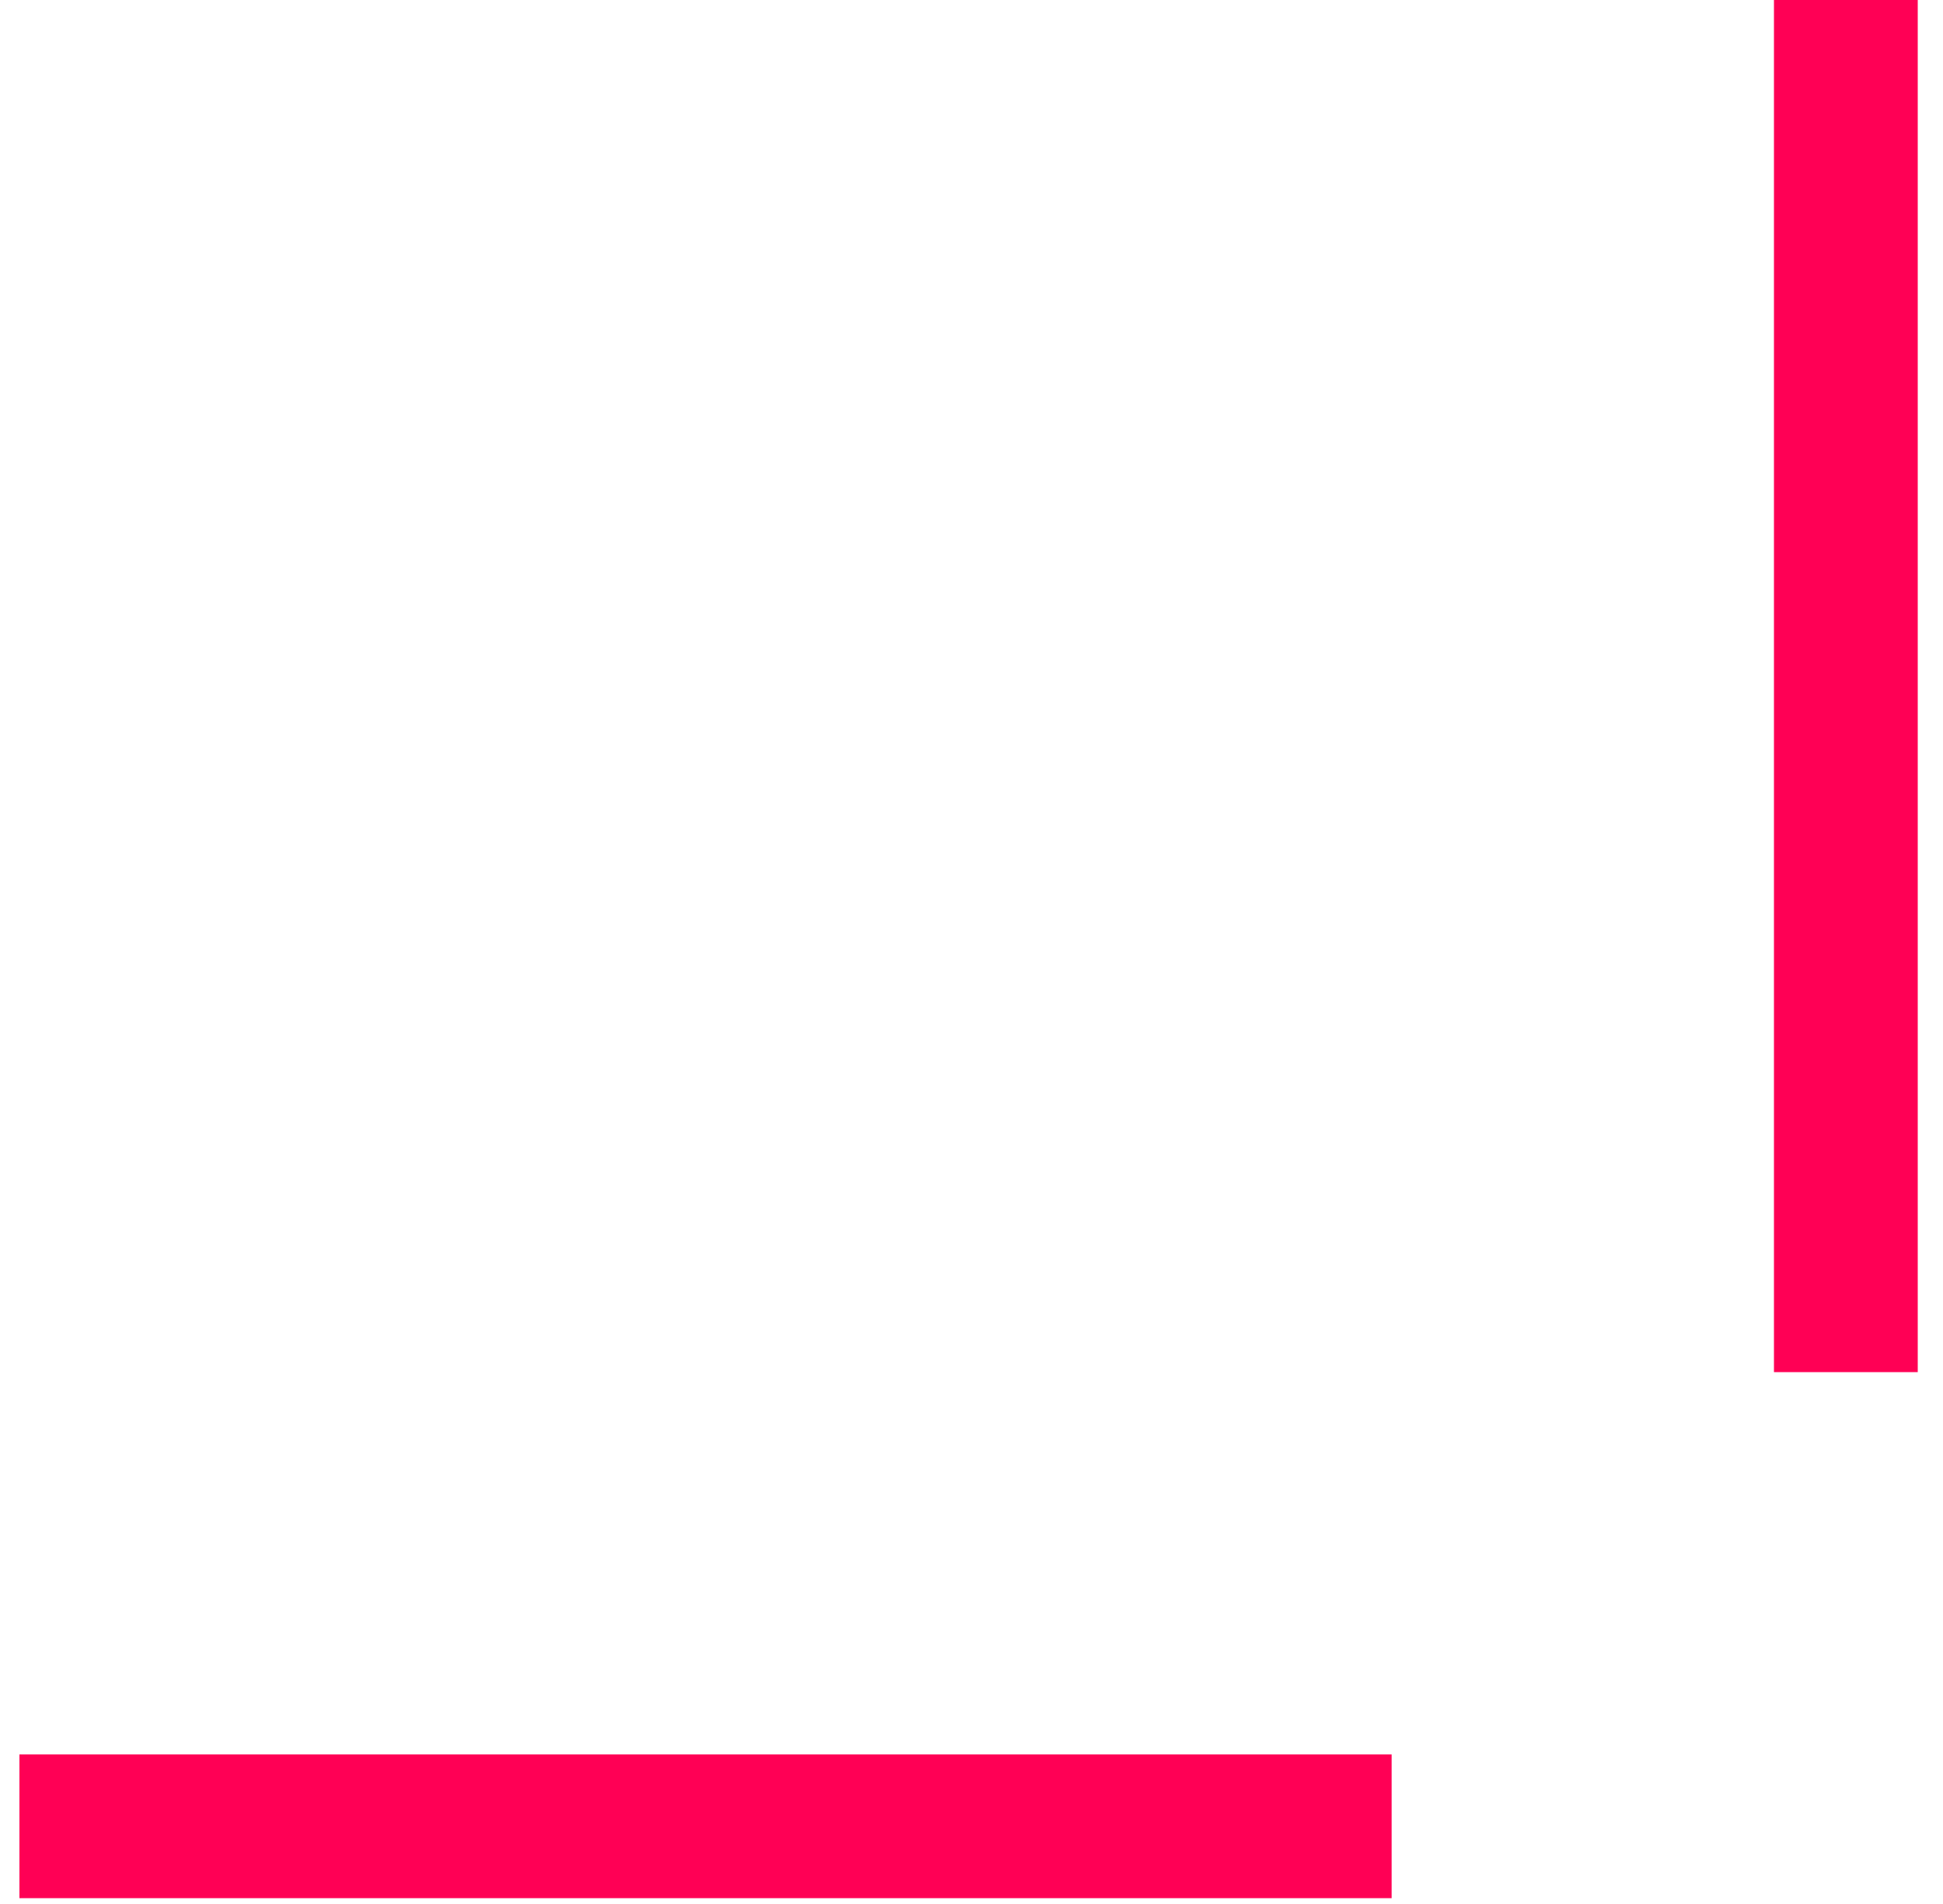 <svg width="50" height="49" viewBox="0 0 50 49" fill="none" xmlns="http://www.w3.org/2000/svg">
<path d="M47.5 0V35.312" stroke="#FF0055" stroke-width="3.7"/>
<path d="M0.5 47L35.812 47" stroke="#FF0055" stroke-width="3.7"/>
</svg>
